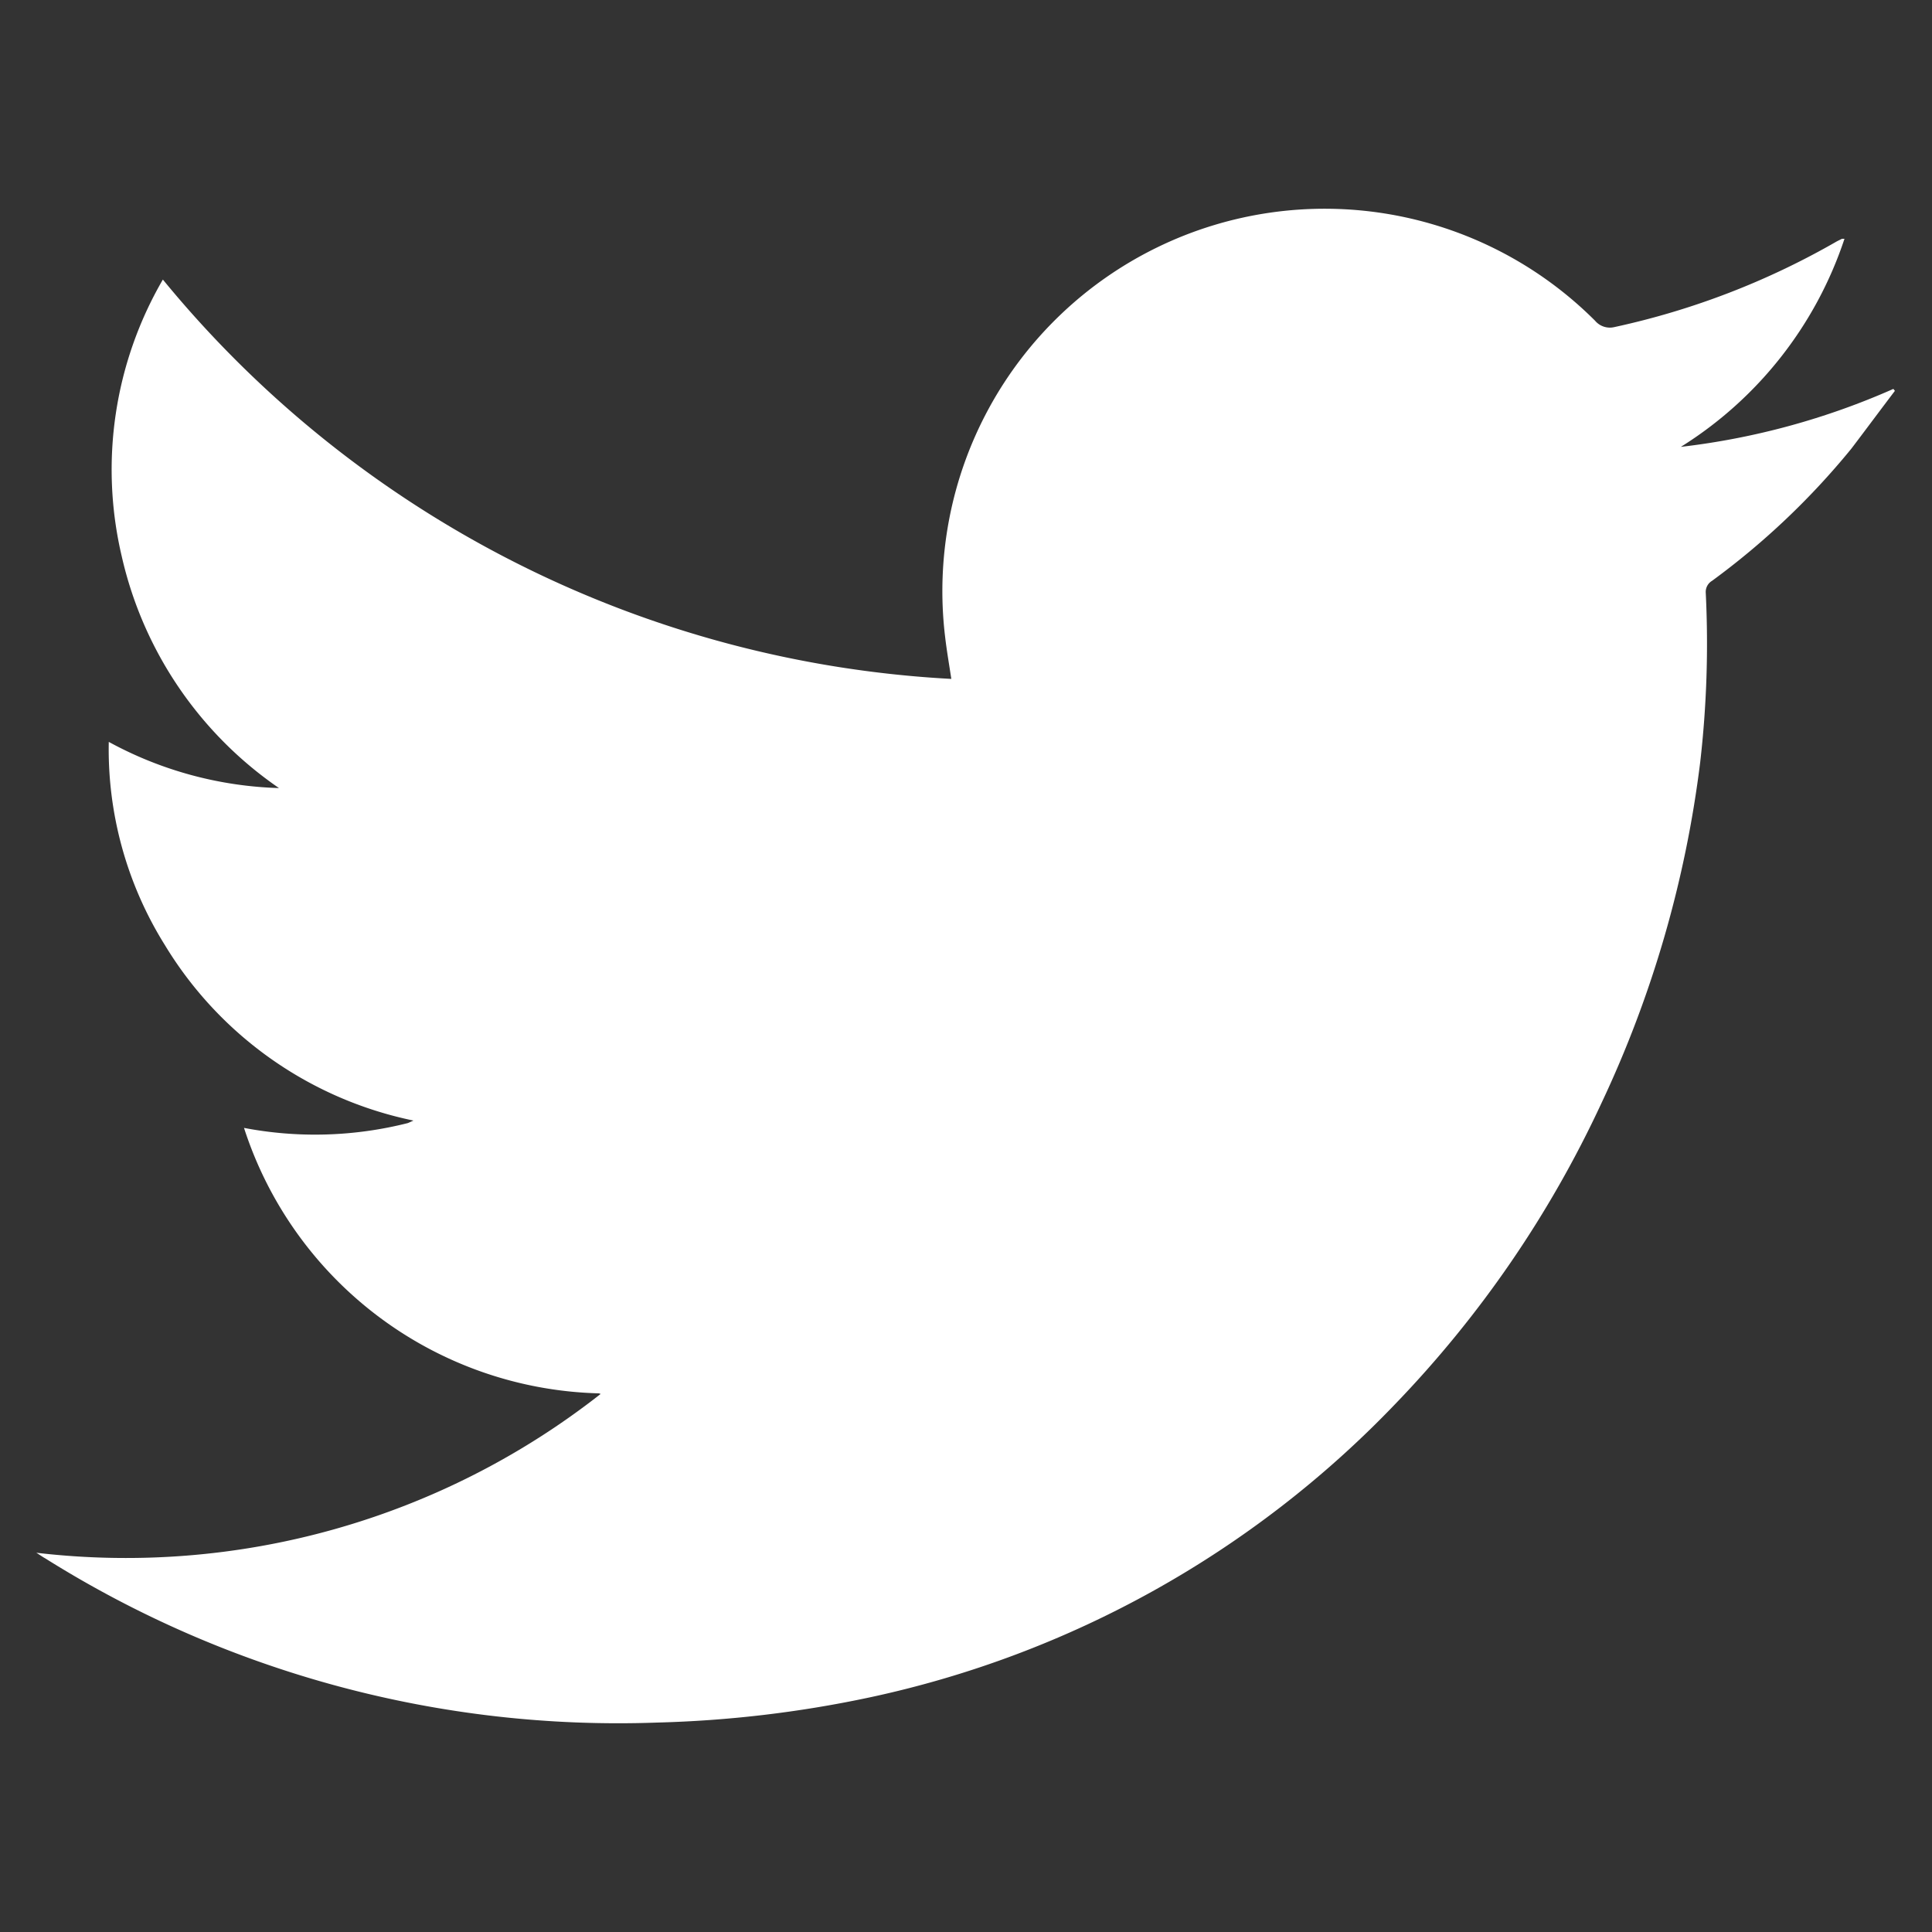 <svg id="Layer_1" data-name="Layer 1" xmlns="http://www.w3.org/2000/svg" viewBox="0 0 100 100"><rect x="0" y="0" width="100" height="100" fill="#333333" stroke="none"/><defs><style>.cls-1{fill:#fff;fill-rule:evenodd;}</style></defs><path id="Path_36" data-name="Path 36" class="cls-1" d="M31,72.12A19.84,19.84,0,0,1,12.63,58.38a19.57,19.57,0,0,0,8.48-.25L21.4,58A19.7,19.7,0,0,1,8.53,48.91,19.13,19.13,0,0,1,5.63,38.4a19.58,19.58,0,0,0,8.81,2.39,19.89,19.89,0,0,1-8.14-12A19.57,19.57,0,0,1,8.43,14.47,56.66,56.66,0,0,0,49.24,35.14c-.12-.79-.24-1.48-.32-2.17A19.79,19.79,0,0,1,82.56,16.6a1,1,0,0,0,1,.33,40.06,40.06,0,0,0,11.52-4.44l.26-.13h.13A20.19,20.19,0,0,1,87,23.13a38,38,0,0,0,11-3l.08.1c-.76,1-1.5,2-2.26,3a39.16,39.16,0,0,1-7.2,6.83.67.67,0,0,0-.33.63A53.67,53.67,0,0,1,88,39.47,58,58,0,0,1,82.89,57.1a57,57,0,0,1-10.7,15.6A53,53,0,0,1,45,87.86a60.18,60.18,0,0,1-11,1.3,55.78,55.78,0,0,1-31.66-8.5c-.13-.07-.25-.16-.46-.29a39.78,39.78,0,0,0,29.21-8.22"/></svg>